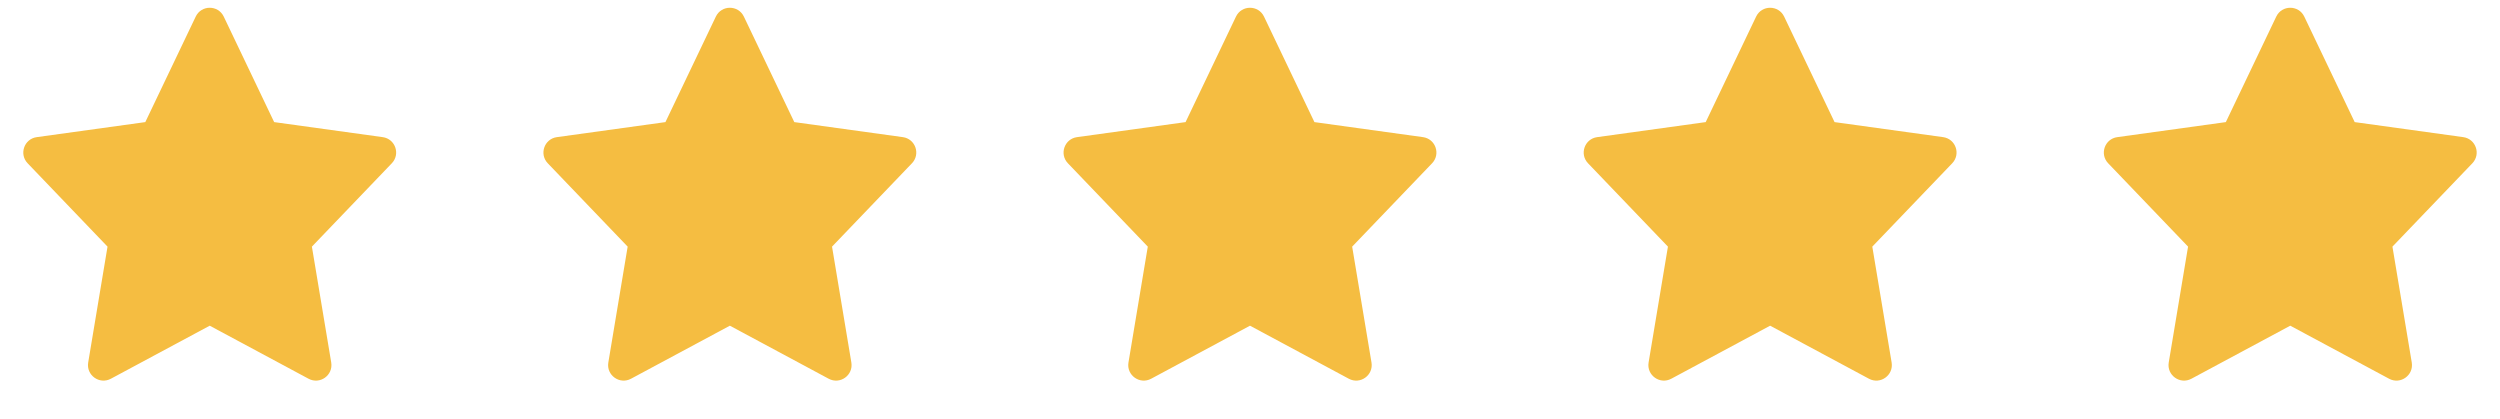 <svg width="298" height="50" viewBox="0 0 298 50" fill="none" xmlns="http://www.w3.org/2000/svg">
<path d="M17.32 14.555L23.329 1.979C24 0.575 25.999 0.575 26.67 1.979L32.679 14.555L45.622 16.347C47.119 16.554 47.751 18.371 46.705 19.462L37.178 29.398L39.482 43.21C39.735 44.727 38.135 45.874 36.78 45.146L24.999 38.823L13.215 45.146C11.86 45.873 10.26 44.727 10.513 43.21L12.817 29.398L3.294 19.462C2.248 18.371 2.88 16.554 4.377 16.347L17.32 14.555Z" fill="#F5BD41"/>
<path d="M79.32 14.555L85.329 1.979C86 0.575 87.999 0.575 88.67 1.979L94.68 14.555L107.622 16.347C109.119 16.554 109.751 18.371 108.705 19.462L99.178 29.398L101.482 43.21C101.735 44.727 100.135 45.874 98.78 45.146L86.999 38.823L75.215 45.146C73.86 45.873 72.26 44.727 72.513 43.21L74.817 29.398L65.294 19.462C64.248 18.371 64.88 16.554 66.377 16.347L79.32 14.555Z" fill="#F5BD41"/>
<path d="M141.32 14.555L147.329 1.979C148 0.575 149.999 0.575 150.67 1.979L156.679 14.555L169.622 16.347C171.119 16.554 171.751 18.371 170.705 19.462L161.178 29.398L163.482 43.21C163.735 44.727 162.135 45.874 160.78 45.146L148.999 38.823L137.215 45.146C135.86 45.873 134.26 44.727 134.513 43.21L136.817 29.398L127.294 19.462C126.248 18.371 126.88 16.554 128.377 16.347L141.32 14.555Z" fill="#F5BD41"/>
<path d="M203.32 14.555L209.329 1.979C210 0.575 211.999 0.575 212.67 1.979L218.679 14.555L231.622 16.347C233.119 16.554 233.751 18.371 232.705 19.462L223.178 29.398L225.482 43.21C225.735 44.727 224.135 45.874 222.78 45.146L210.999 38.823L199.215 45.146C197.86 45.873 196.26 44.727 196.513 43.21L198.817 29.398L189.294 19.462C188.248 18.371 188.88 16.554 190.377 16.347L203.32 14.555Z" fill="#F5BD41"/>
<path d="M265.32 14.555L271.329 1.979C272 0.575 273.999 0.575 274.67 1.979L280.679 14.555L293.622 16.347C295.119 16.554 295.751 18.371 294.705 19.462L285.178 29.398L287.482 43.21C287.735 44.727 286.135 45.874 284.78 45.146L272.999 38.823L261.215 45.146C259.86 45.873 258.26 44.727 258.513 43.21L260.817 29.398L251.294 19.462C250.248 18.371 250.88 16.554 252.377 16.347L265.32 14.555Z" fill="#F5BD41"/>
</svg>
